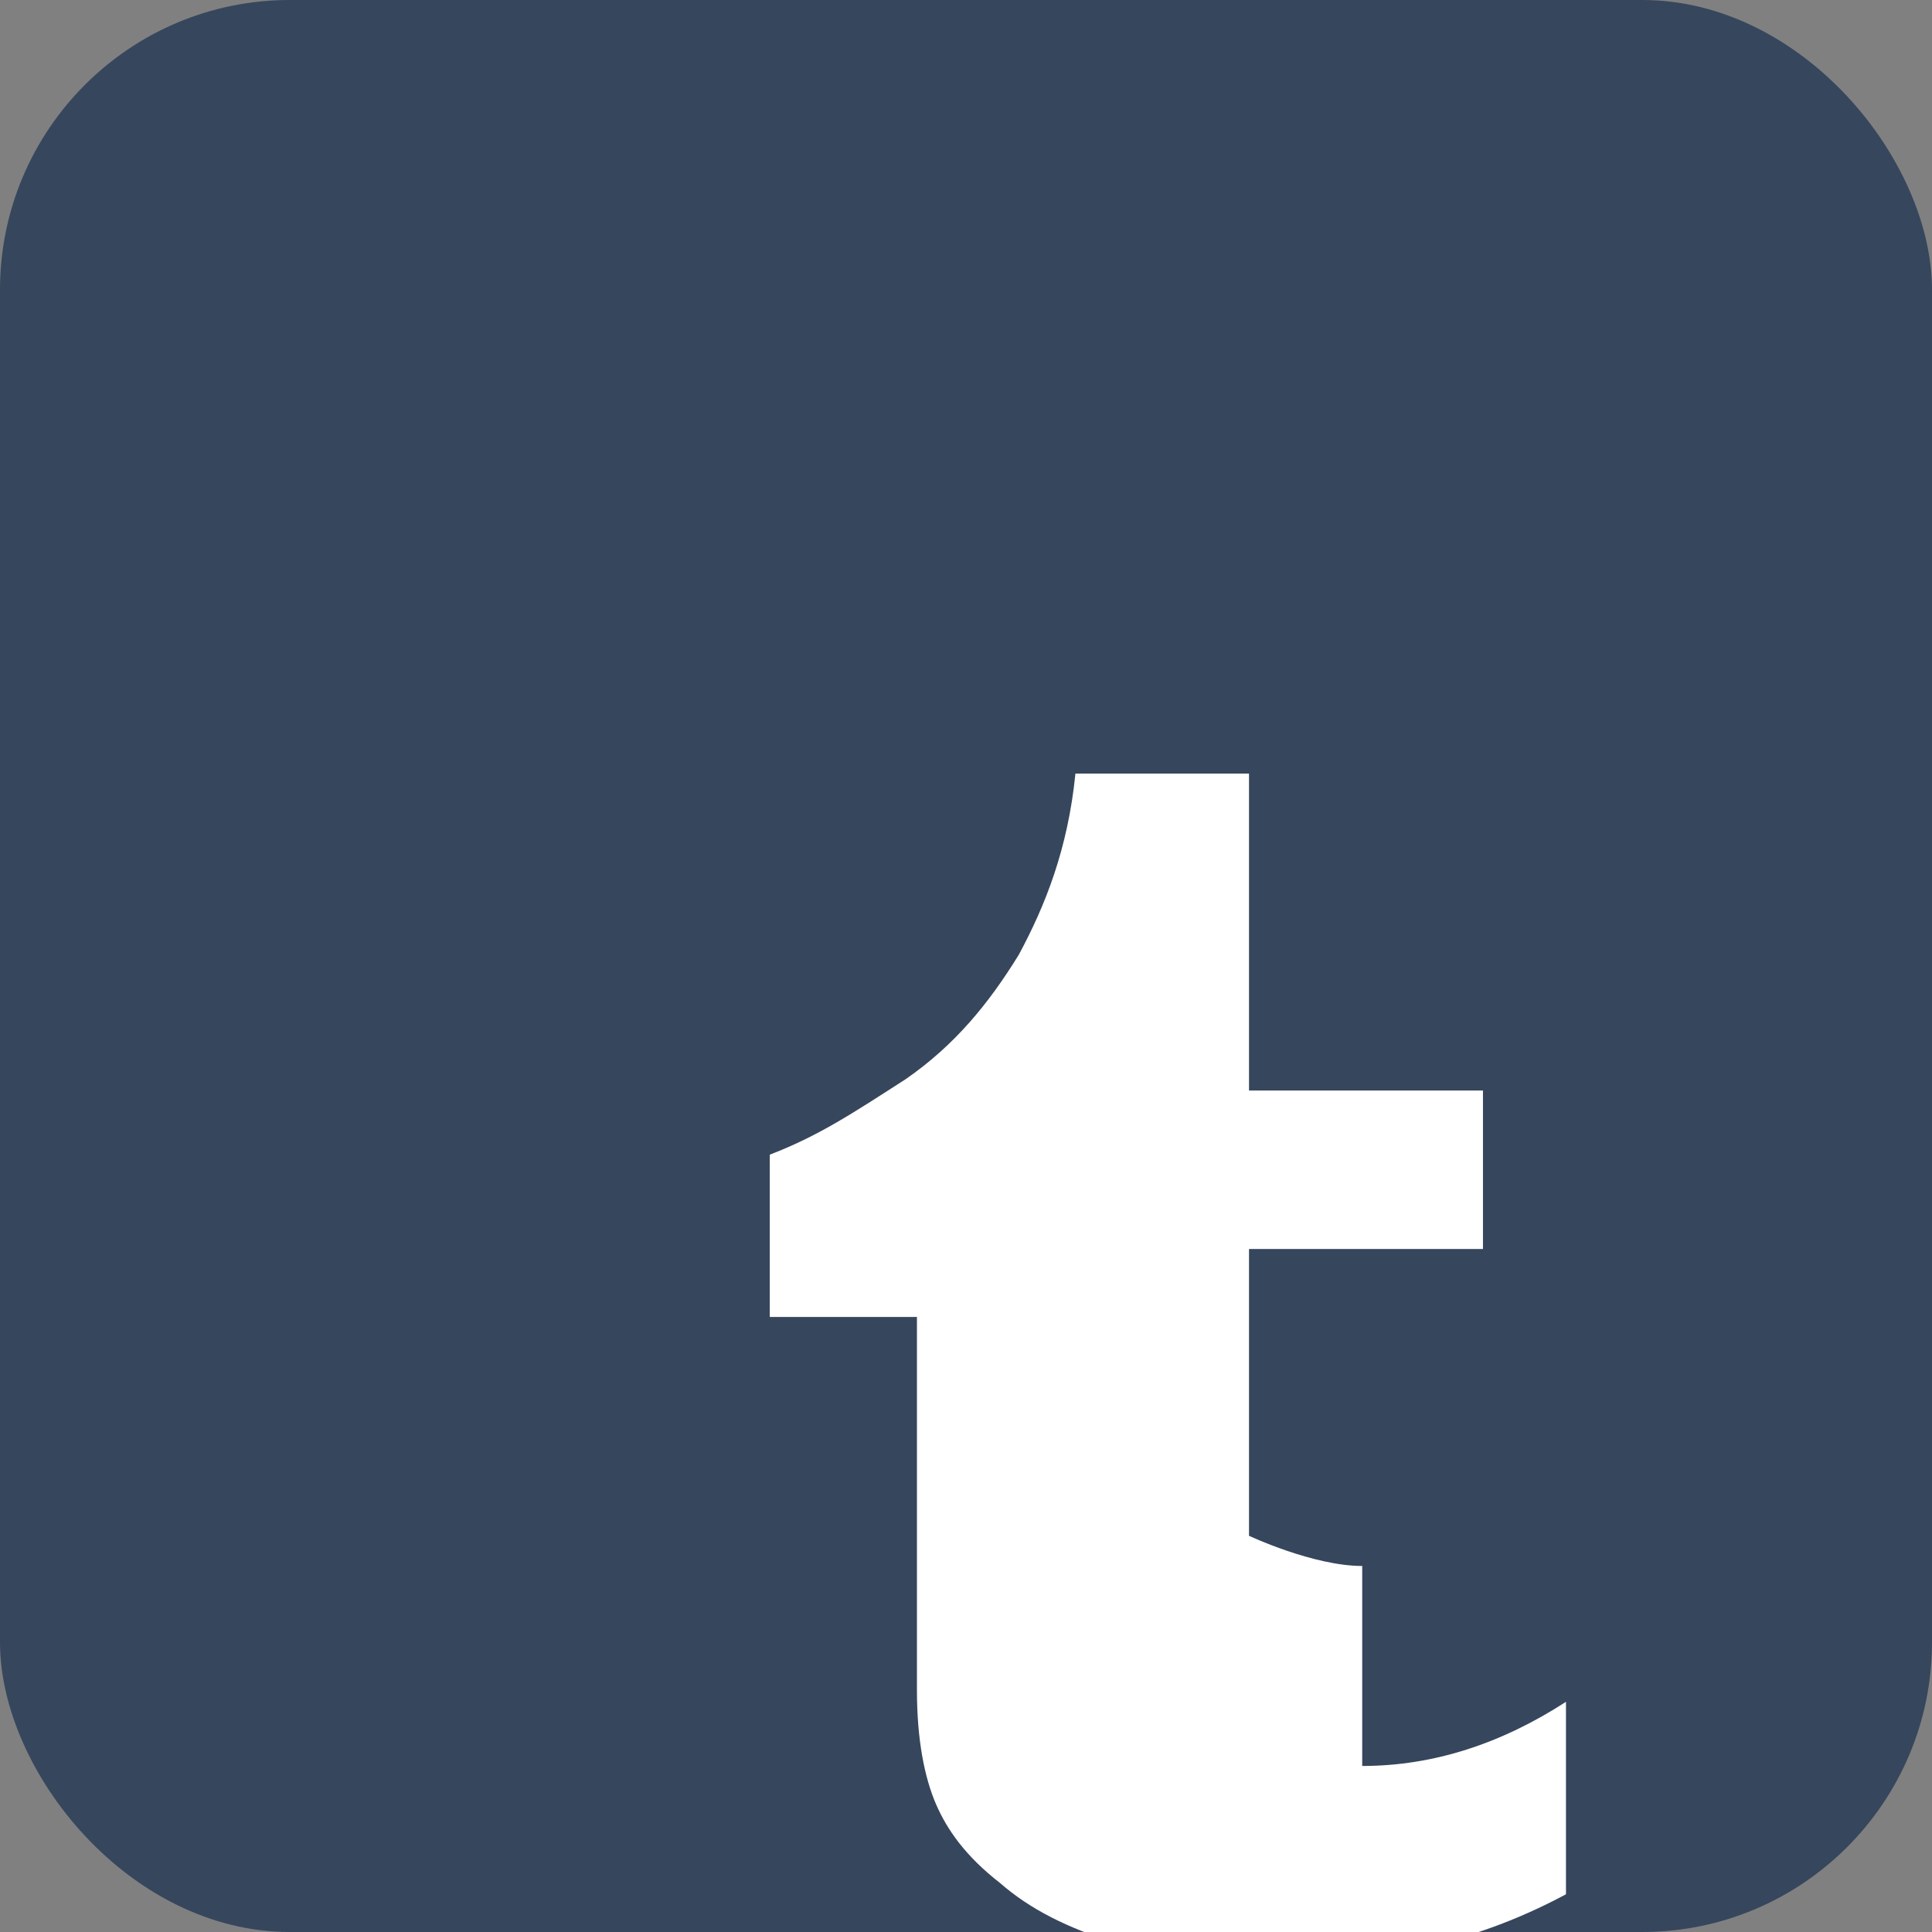 <svg xmlns="http://www.w3.org/2000/svg" viewBox="0 0 512 512"><rect x="0" y="0" width="512" height="512" fill="#808080" stroke="none"/><rect width="512" height="512" rx="15%" fill="#36465d"/><path fill="#fff" d="M361 415c-13 0-30-8-30-8v-76h62v-42h-62v-84h-46c-2 20-8 35-15 48-8 13-17 24-30 33-14 9-23 15-36 20v43h39v99c0 13 2 23 5 30 3 7 8 14 17 21 8 7 18 12 31 16 13 3 25 5 41 5 14 0 27-1 39-4 12-2 26-7 39-14v-51c-17 11-35 17-54 17"/></svg>

